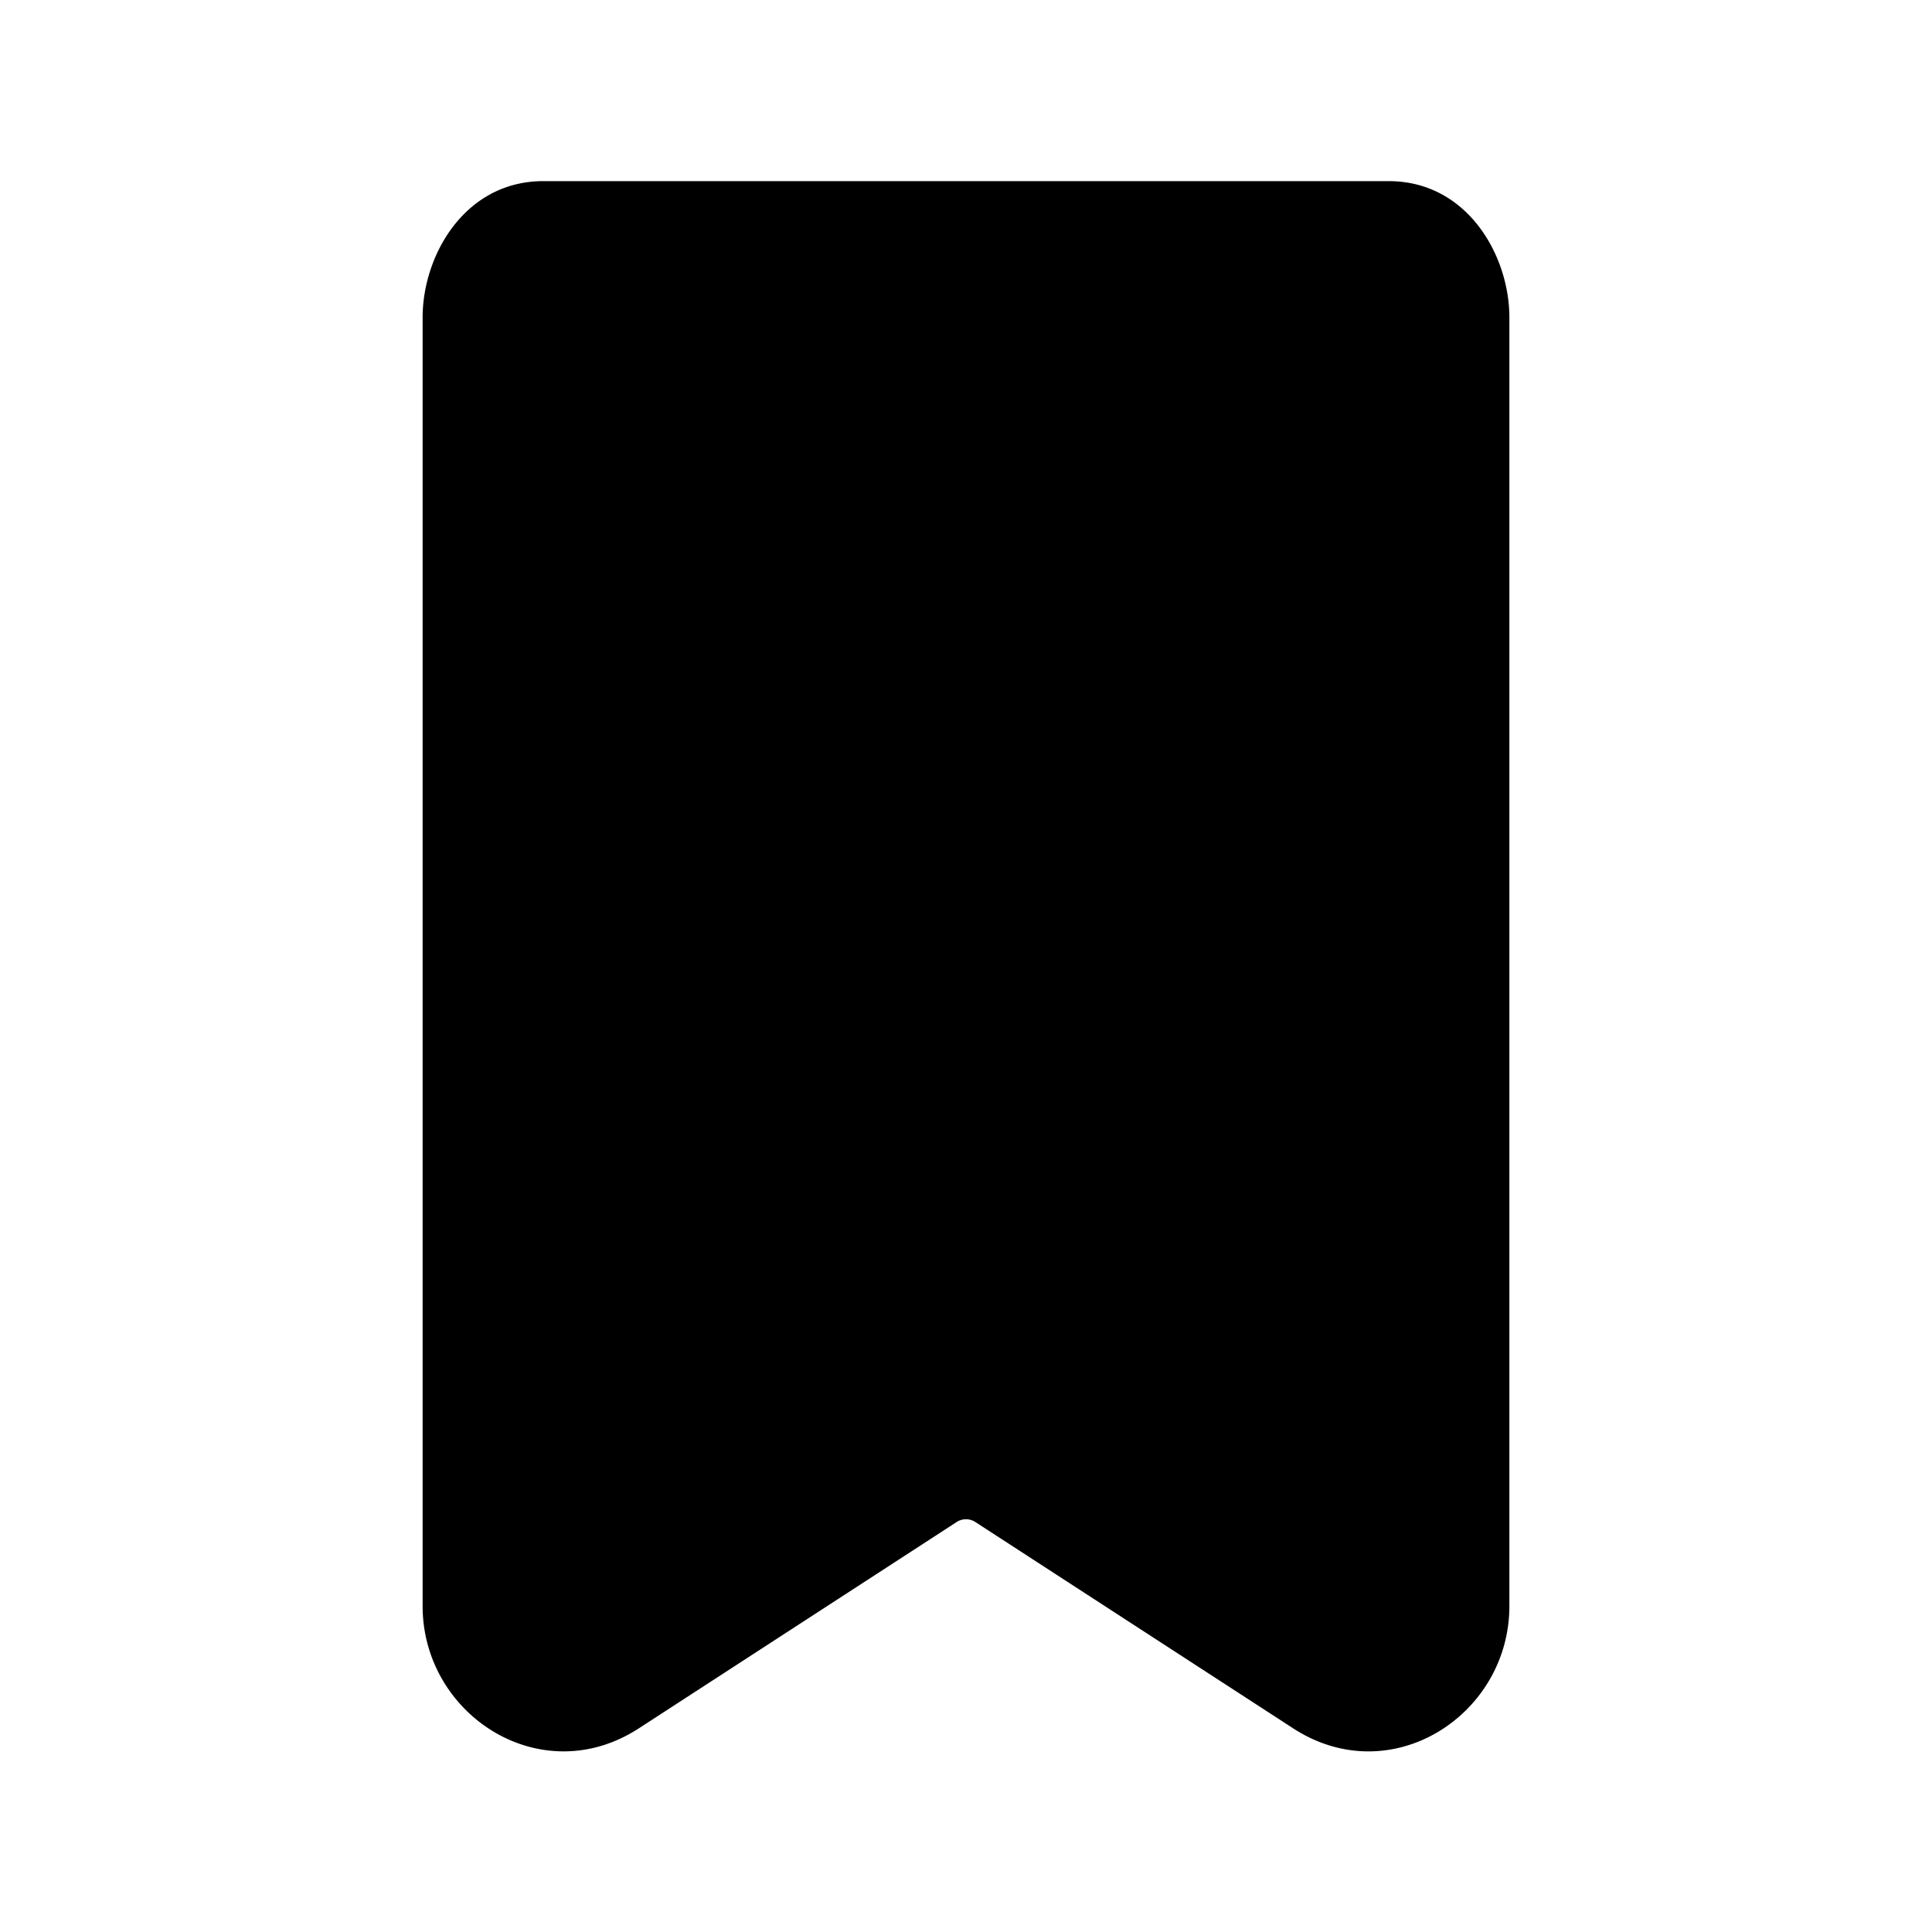 <svg width="24" height="24" fill="currentColor" viewBox="0 0 24 24" xmlns="http://www.w3.org/2000/svg"><path d="M6.75 2.25c-.979 0-1.5.926-1.5 1.692v16.01c0 1.352 1.469 2.308 2.686 1.518l3.945-2.561a.213.213 0 0 1 .238 0l3.945 2.561c1.217.79 2.686-.165 2.686-1.518V3.942c0-.766-.521-1.692-1.5-1.692z"/></svg>